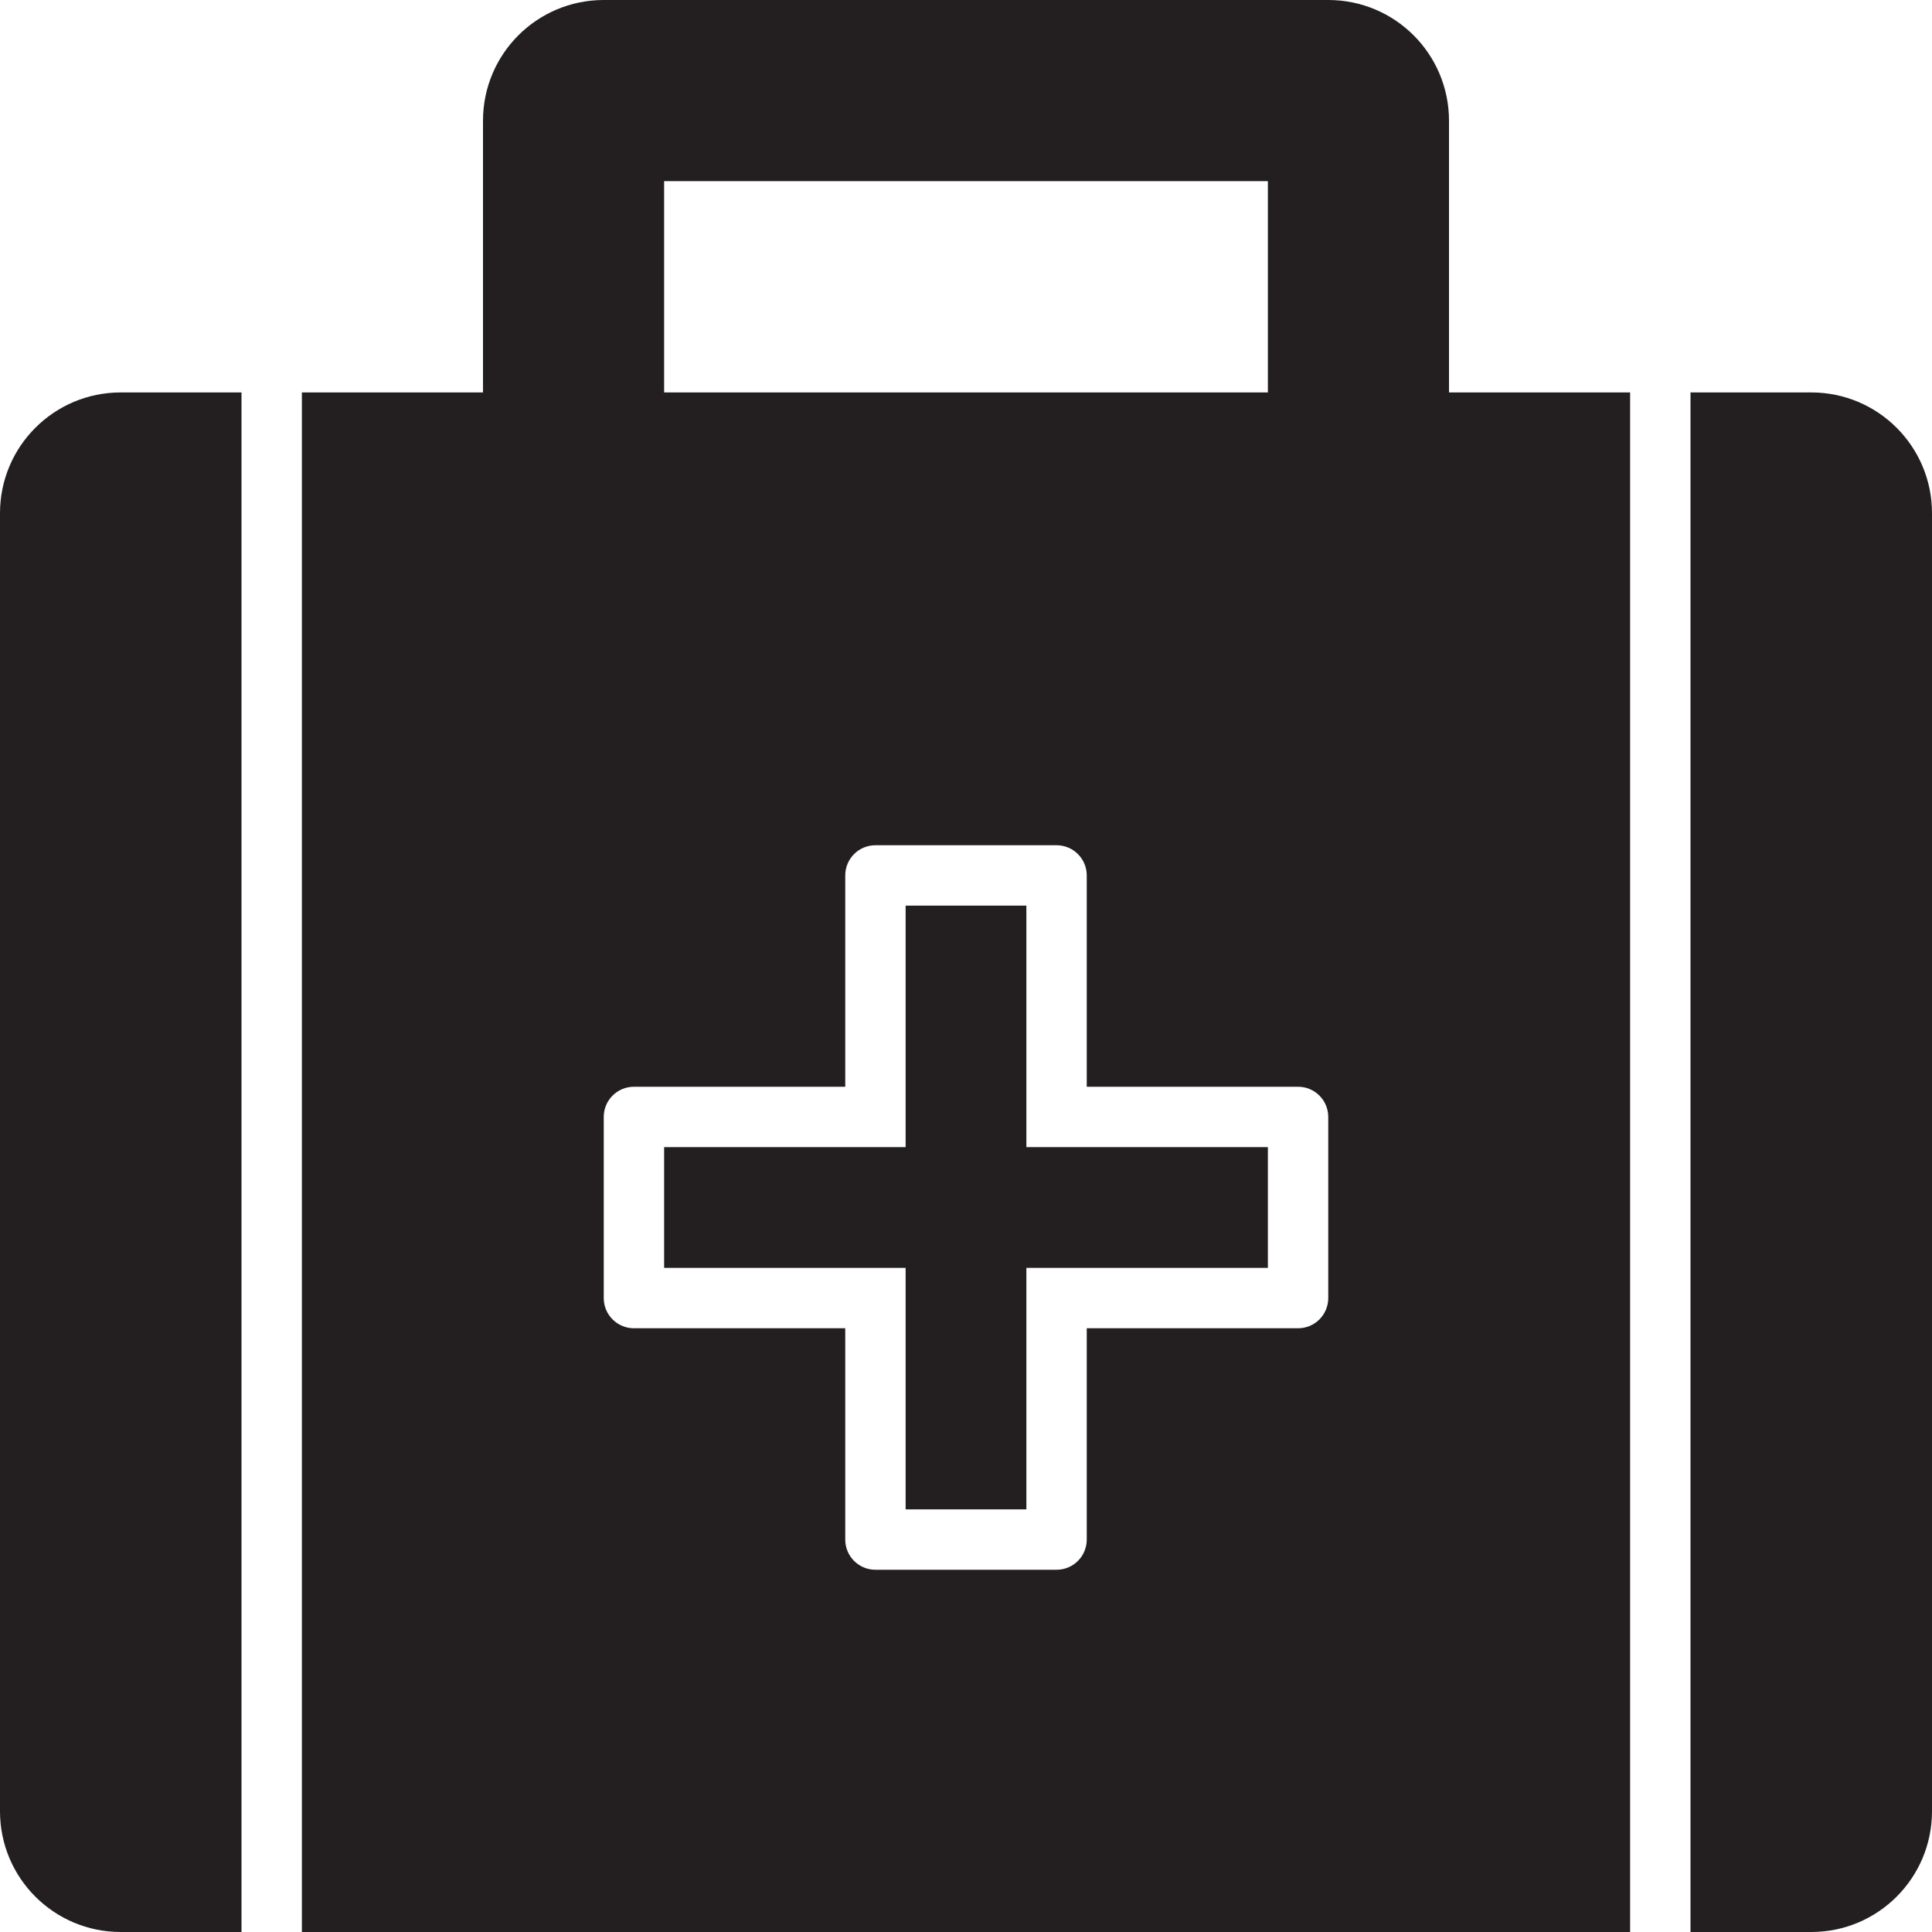 <?xml version="1.0" encoding="utf-8"?>

<!DOCTYPE svg PUBLIC "-//W3C//DTD SVG 1.0//EN" "http://www.w3.org/TR/2001/REC-SVG-20010904/DTD/svg10.dtd">
<!-- Uploaded to: SVG Repo, www.svgrepo.com, Generator: SVG Repo Mixer Tools -->
<svg version="1.0" id="Layer_1" xmlns="http://www.w3.org/2000/svg" xmlns:xlink="http://www.w3.org/1999/xlink" 
	 width="800px" height="800px" viewBox="0 0 64 64" enable-background="new 0 0 64 64" xml:space="preserve">
<g>
	<polygon fill="#231F20" points="34,30 30,30 30,38 22,38 22,42 30,42 30,50 34,50 34,42 42,42 42,38 34,38 	"/>
	<path fill="#231F20" d="M60,13h-4v51h4c2.211,0,4-1.789,4-4V17C64,14.789,62.211,13,60,13z"/>
	<path fill="#231F20" d="M0,17v43c0,2.211,1.789,4,4,4h4V13H4C1.789,13,0,14.789,0,17z"/>
	<path fill="#231F20" d="M48,4c0-2.211-1.789-4-4-4H20c-2.211,0-4,1.789-4,4v9h-6v51h44V13h-6V4z M42,6v7H22V6H42z M44,43
		c0,0.553-0.447,1-1,1h-7v7c0,0.553-0.447,1-1,1h-6c-0.553,0-1-0.447-1-1v-7h-7c-0.553,0-1-0.447-1-1v-6c0-0.553,0.447-1,1-1h7v-7
		c0-0.553,0.447-1,1-1h6c0.553,0,1,0.447,1,1v7h7c0.553,0,1,0.447,1,1V43z"/>
</g>
</svg>